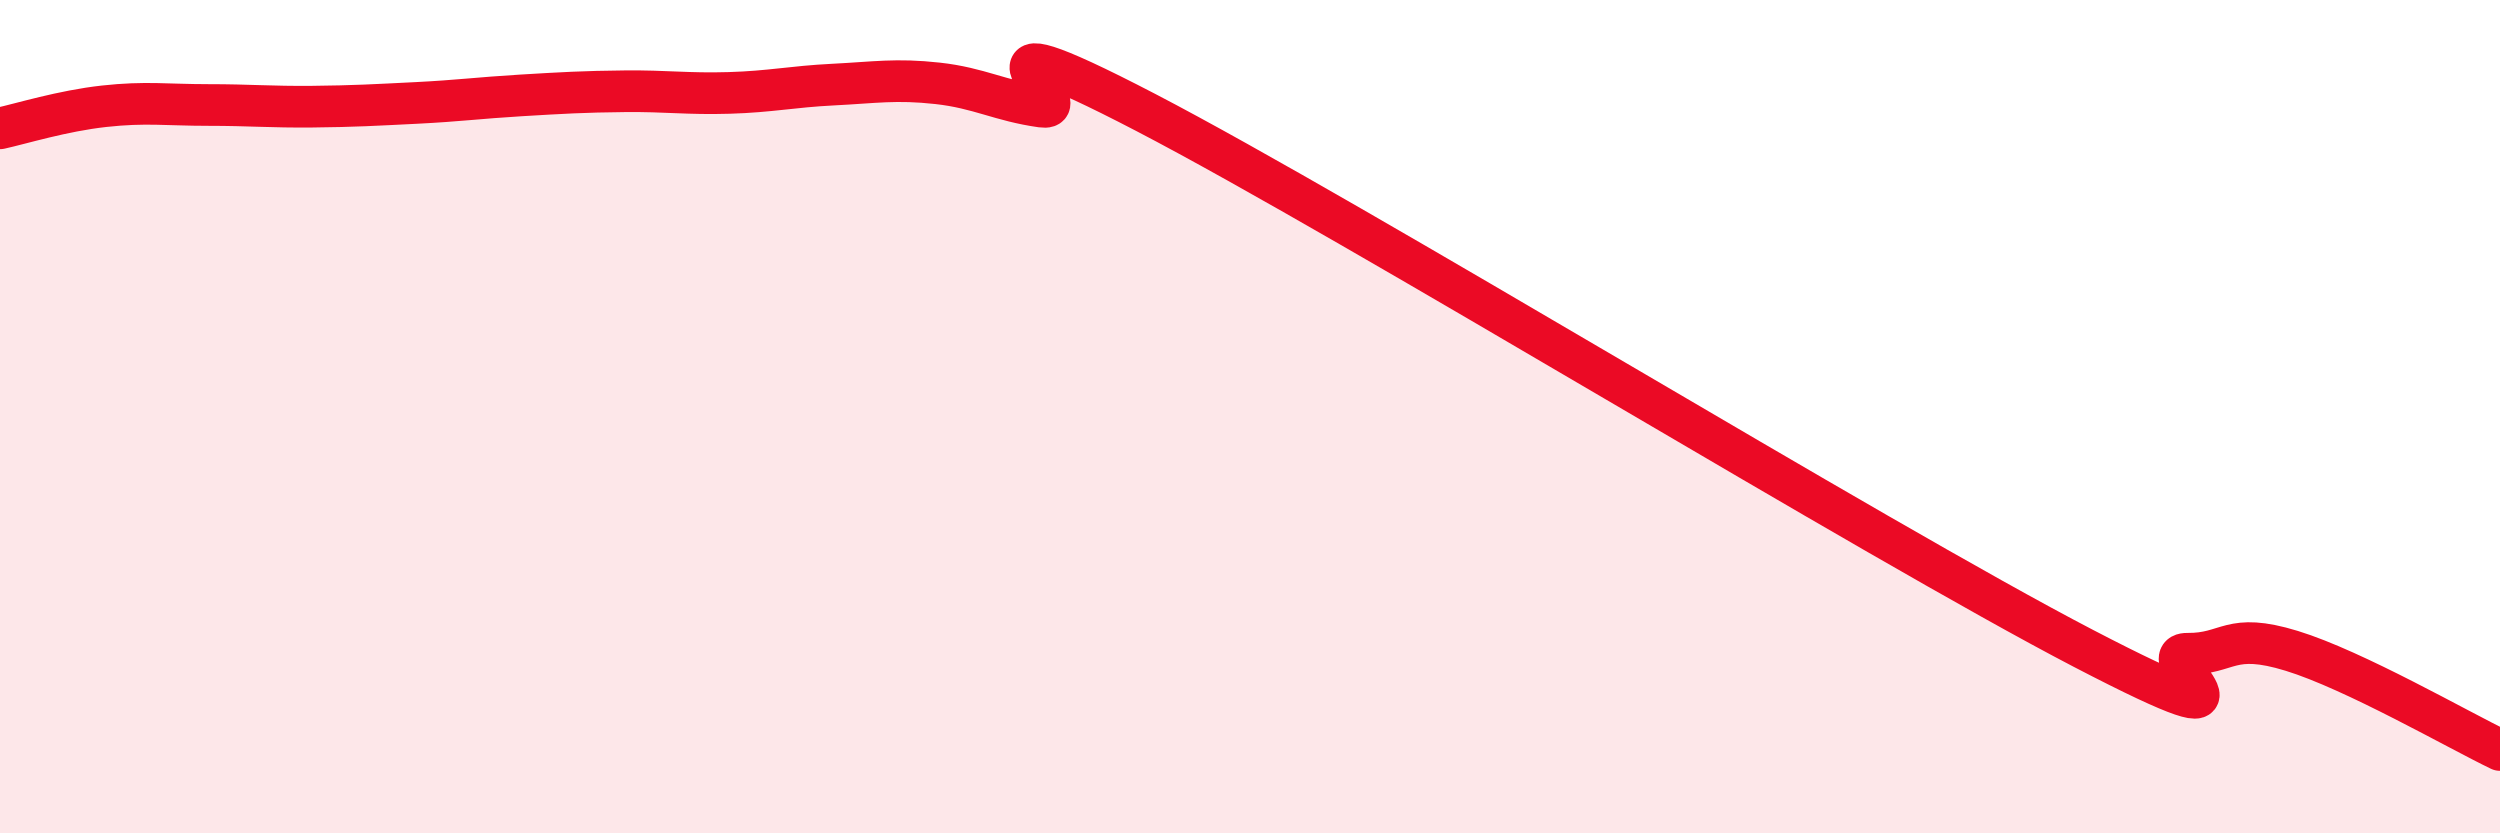
    <svg width="60" height="20" viewBox="0 0 60 20" xmlns="http://www.w3.org/2000/svg">
      <path
        d="M 0,3.08 C 0.5,2.97 1.5,2.66 2.5,2.55 C 3.5,2.44 4,2.52 5,2.52 C 6,2.52 6.5,2.57 7.5,2.56 C 8.5,2.55 9,2.52 10,2.47 C 11,2.42 11.5,2.35 12.5,2.29 C 13.5,2.23 14,2.2 15,2.19 C 16,2.18 16.5,2.26 17.5,2.23 C 18.5,2.2 19,2.08 20,2.03 C 21,1.98 21.5,1.89 22.5,2 C 23.5,2.11 24,2.42 25,2.56 C 26,2.7 22.5,0.1 27.5,2.7 C 32.5,5.3 45,12.96 50,15.56 C 55,18.16 51.5,15.68 52.5,15.69 C 53.5,15.7 53.5,15.16 55,15.62 C 56.5,16.08 59,17.52 60,18L60 20L0 20Z"
        fill="#EB0A25"
        opacity="0.1"
        stroke-linecap="round"
        stroke-linejoin="round"
      />
      <path
        d="M 0,3.08 C 0.5,2.97 1.5,2.66 2.5,2.55 C 3.5,2.44 4,2.52 5,2.52 C 6,2.52 6.5,2.57 7.5,2.56 C 8.5,2.55 9,2.52 10,2.47 C 11,2.42 11.5,2.35 12.5,2.29 C 13.5,2.23 14,2.2 15,2.19 C 16,2.18 16.5,2.26 17.5,2.23 C 18.5,2.2 19,2.08 20,2.03 C 21,1.98 21.5,1.89 22.5,2 C 23.5,2.11 24,2.42 25,2.56 C 26,2.7 22.5,0.1 27.5,2.7 C 32.5,5.3 45,12.96 50,15.56 C 55,18.16 51.5,15.68 52.5,15.69 C 53.5,15.7 53.5,15.16 55,15.62 C 56.5,16.08 59,17.52 60,18"
        stroke="#EB0A25"
        stroke-width="1"
        fill="none"
        stroke-linecap="round"
        stroke-linejoin="round"
      />
    </svg>
  
